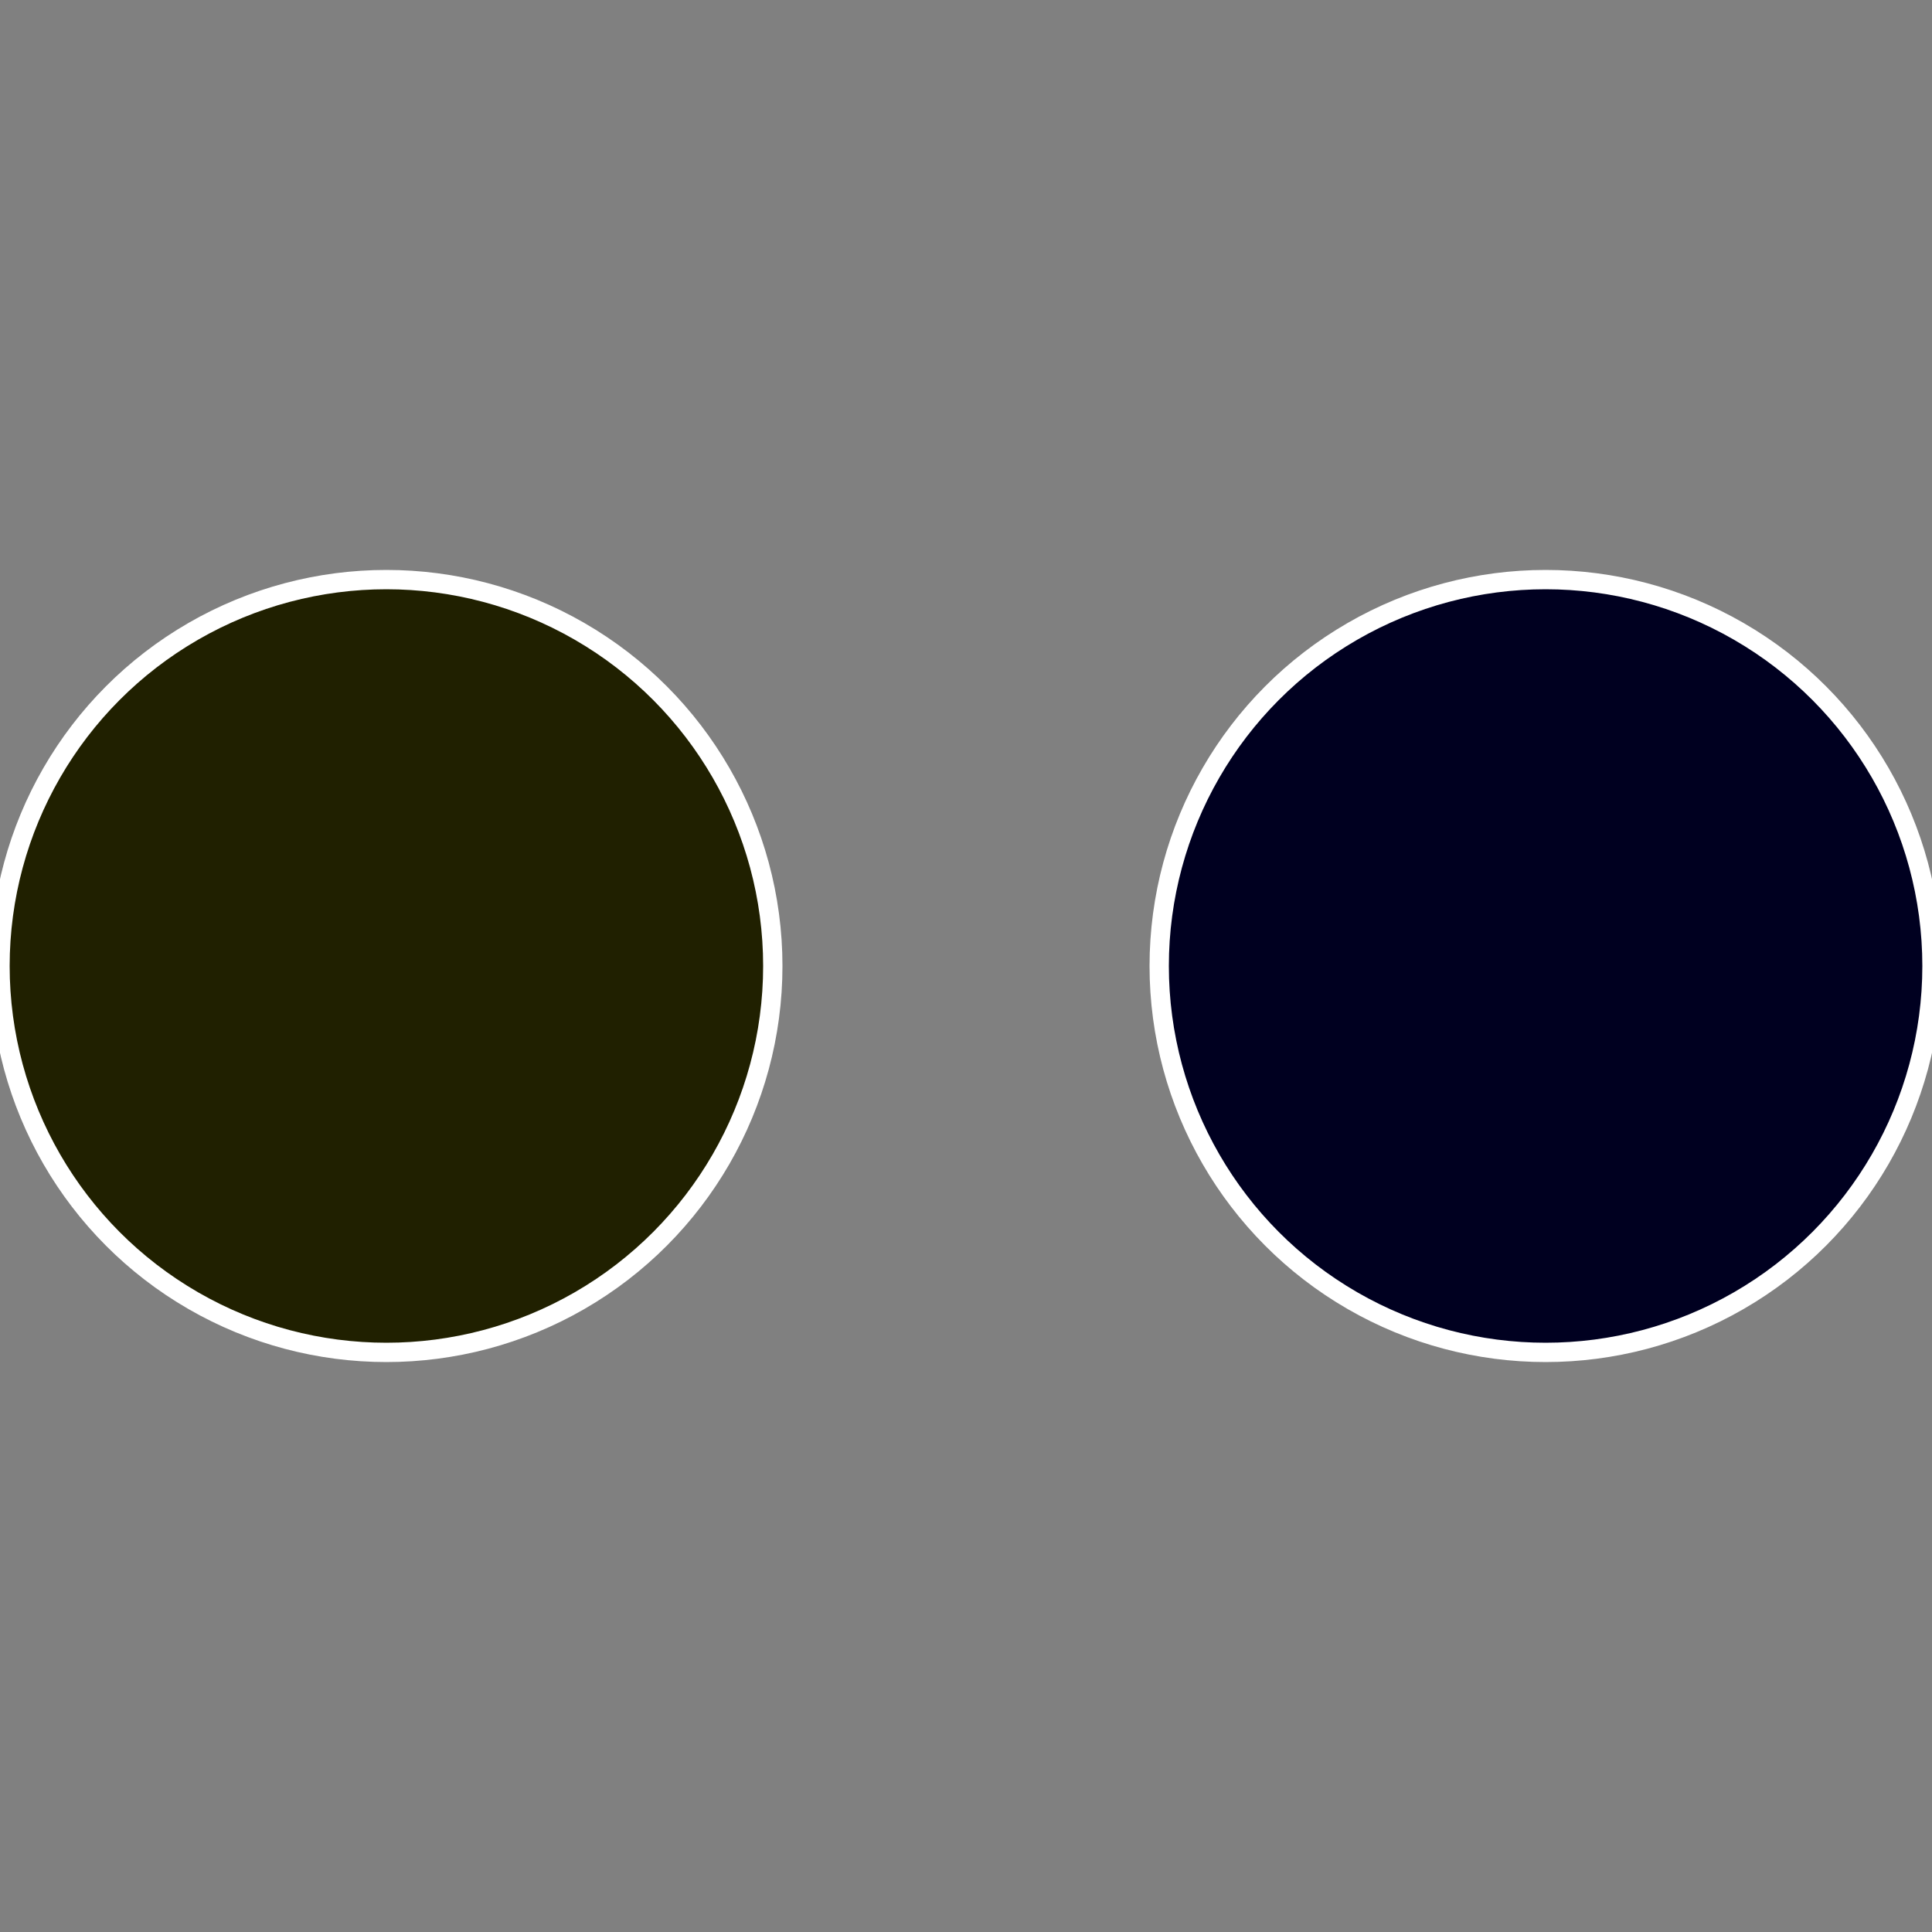 <?xml version="1.0" standalone="no"?>
<svg width="500" height="500" viewBox="-1 -1 2 2" xmlns="http://www.w3.org/2000/svg">
 
                <rect x="-1" y="-1" width="2" height="2" fill="#808080" stroke="none"/>
 
                <circle cx="0.6" cy="0" r="0.4" fill="#000020" stroke="#fff" stroke-width="1%" />
             
                <circle cx="-0.6" cy="7.3478807948841E-17" r="0.4" fill="#202000" stroke="#fff" stroke-width="1%" />
            </svg>
